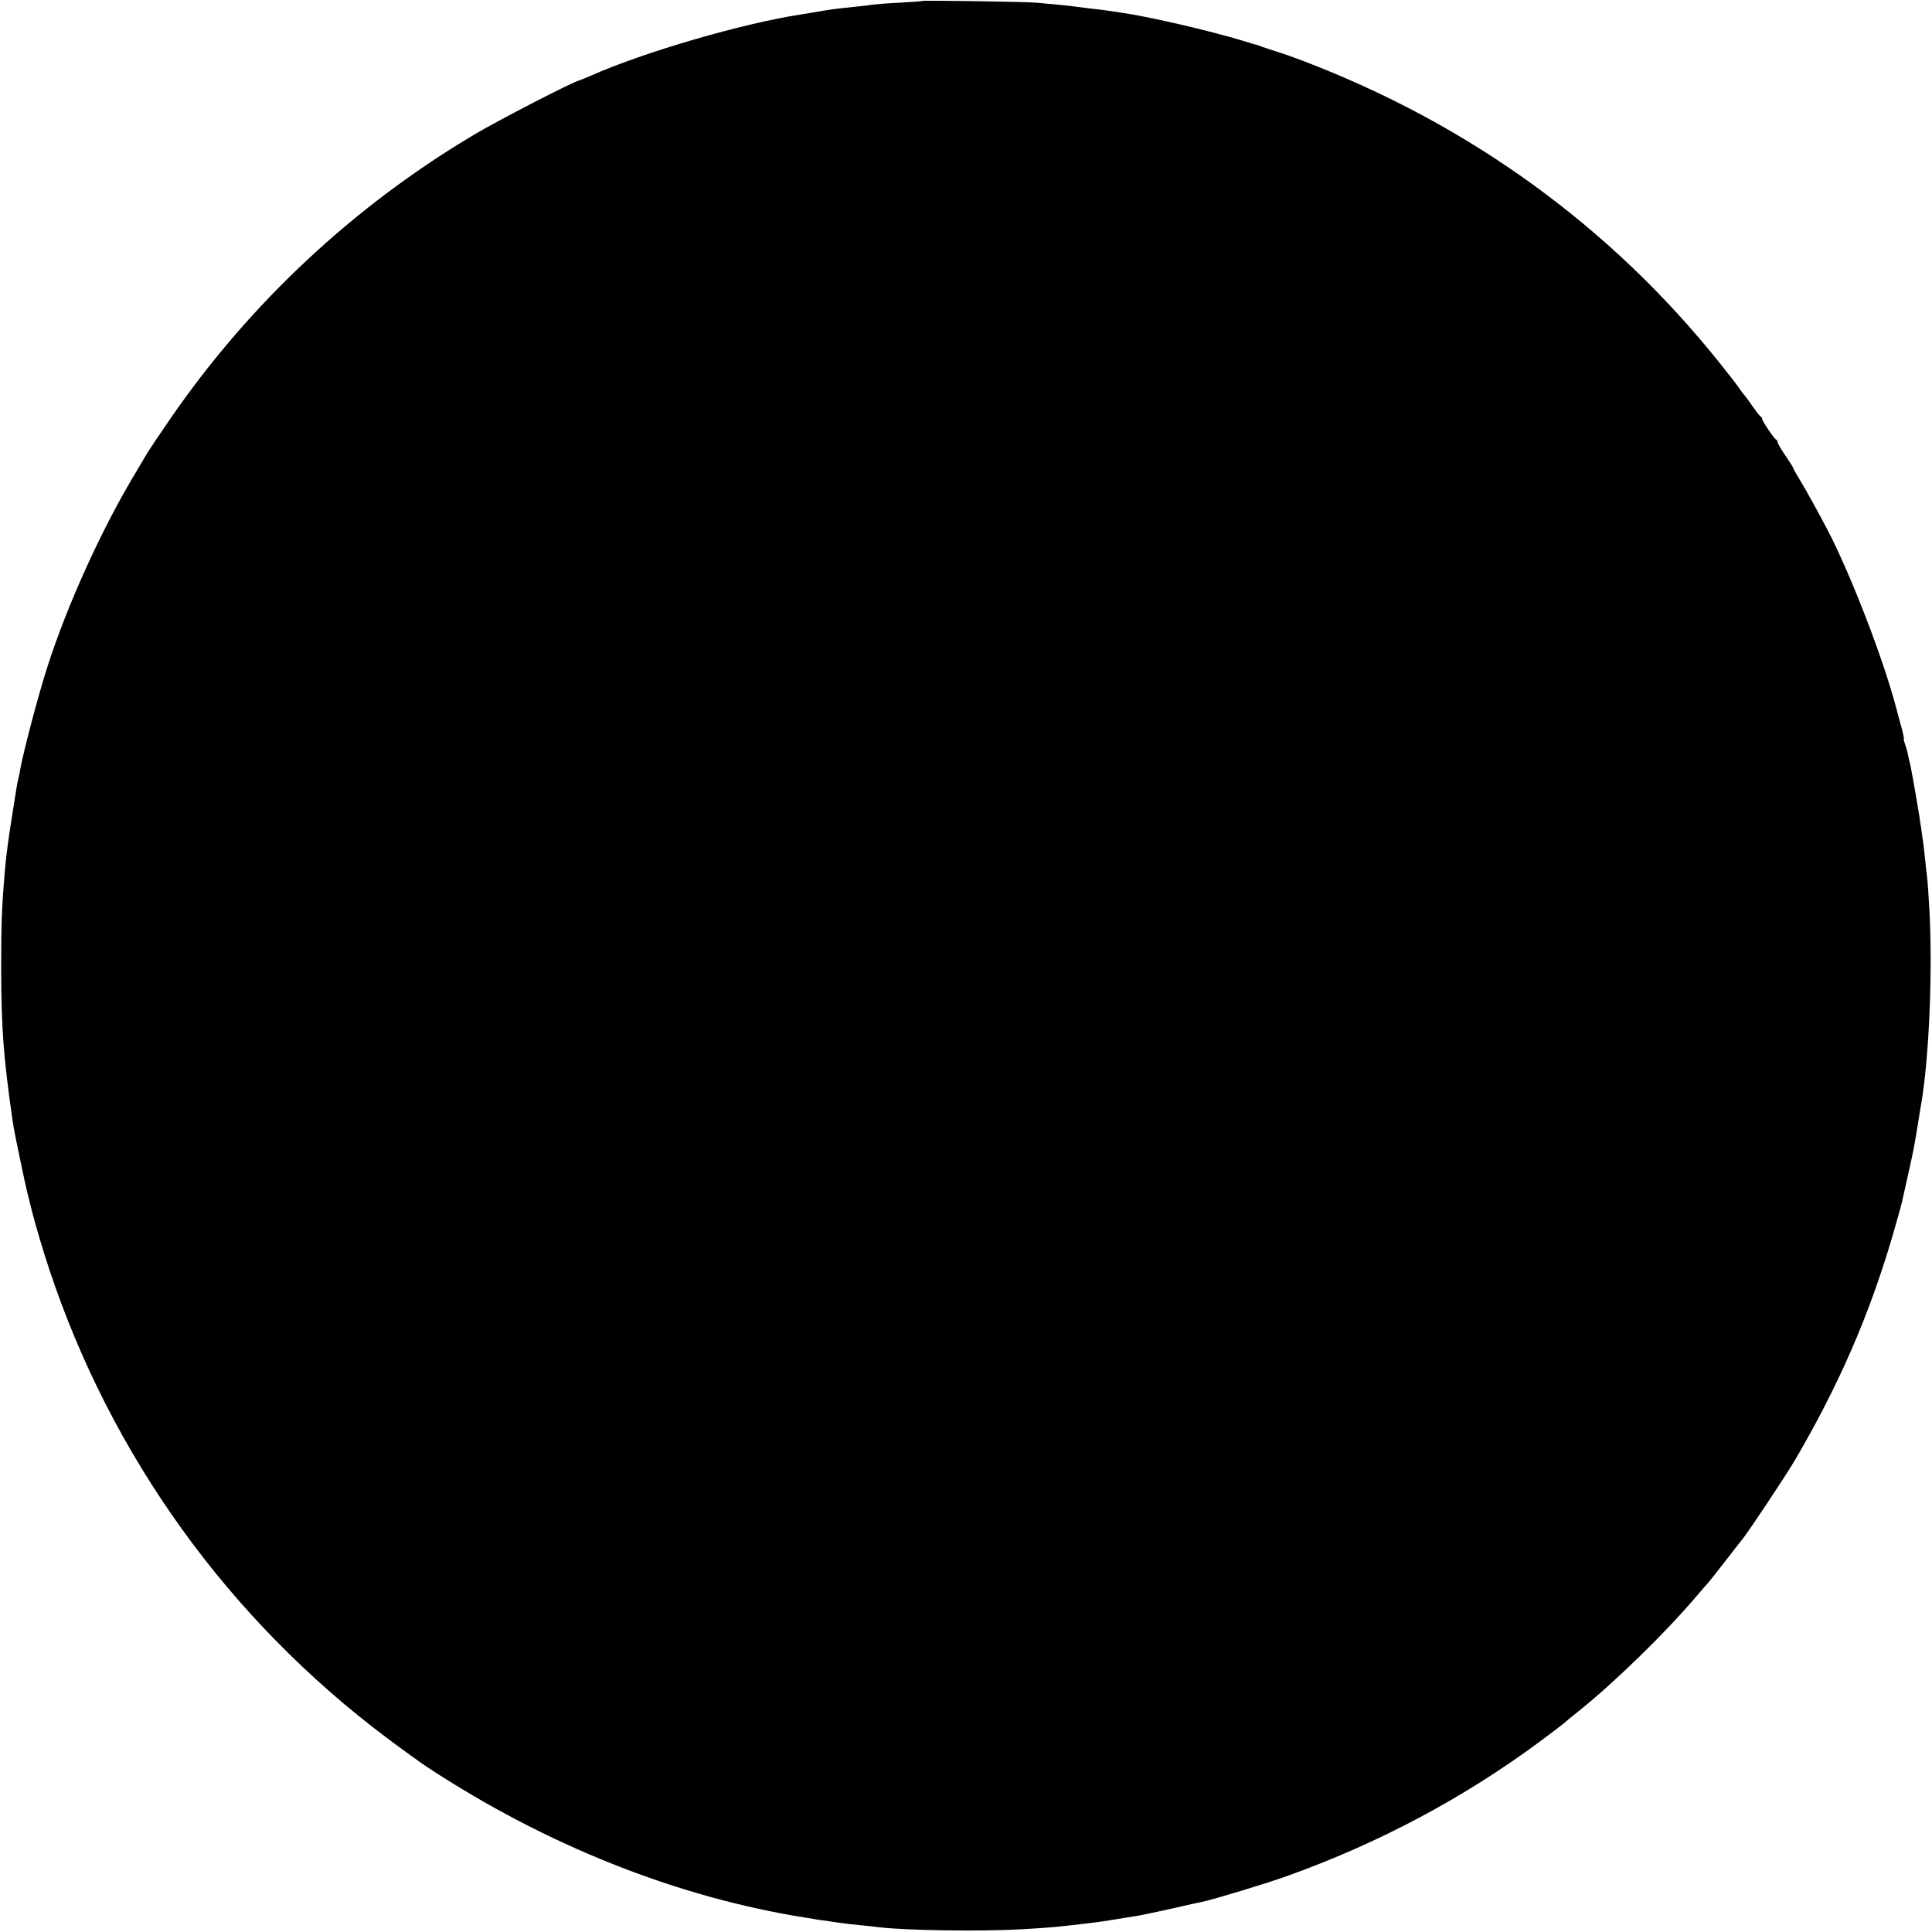 <?xml version="1.0" encoding="UTF-8" standalone="no"?> <svg xmlns="http://www.w3.org/2000/svg" version="1.0" width="1001pt" height="1001pt" viewBox="0 0 1001 1001" preserveAspectRatio="xMidYMid meet"><g transform="translate(0,1001) scale(0.1,-0.1)" fill="#000000" stroke="none"><path d="M4778 10005 c-2 -2 -55 -5 -118 -9 -63 -3 -126 -8 -140 -10 -14 -3 -54 -7 -90 -11 -97 -10 -131 -14 -220 -30 -8 -1 -35 -6 -60 -10 -303 -46 -813 -195 -1086 -316 -27 -12 -54 -23 -61 -25 -32 -6 -415 -204 -542 -279 -627 -372 -1164 -874 -1574 -1468 -56 -81 -111 -163 -122 -181 -11 -19 -39 -65 -61 -103 -178 -295 -357 -690 -460 -1013 -46 -143 -121 -428 -138 -520 -2 -14 -7 -36 -10 -50 -7 -28 -10 -49 -30 -175 -21 -130 -34 -224 -41 -310 -16 -187 -19 -274 -19 -500 1 -316 11 -455 59 -790 3 -22 10 -60 15 -85 5 -25 19 -90 30 -145 28 -132 25 -119 60 -257 17 -66 55 -194 85 -284 321 -968 930 -1814 1750 -2429 83 -62 177 -130 209 -151 616 -405 1293 -674 1961 -780 17 -2 41 -6 55 -9 14 -2 45 -7 70 -10 25 -4 56 -8 70 -10 14 -2 54 -7 90 -10 36 -4 81 -8 100 -11 141 -16 520 -22 730 -10 160 9 177 11 355 32 47 5 142 20 255 39 19 3 96 20 170 36 74 17 145 33 158 35 54 11 336 96 438 133 476 170 919 406 1314 699 63 47 117 88 120 91 3 3 38 33 79 65 186 149 450 406 611 596 30 36 58 67 61 70 3 3 40 50 83 105 42 55 84 108 93 119 35 44 225 329 276 416 227 389 381 744 502 1155 24 83 46 161 49 175 3 14 17 75 30 135 29 130 32 142 52 265 8 52 17 105 19 117 40 237 59 681 41 1008 -4 72 -9 141 -11 155 -2 14 -6 54 -10 90 -4 36 -8 76 -10 90 -2 14 -7 45 -10 70 -10 76 -46 282 -56 330 -6 25 -13 55 -15 67 -2 12 -9 34 -14 48 -5 14 -8 25 -6 25 2 0 -2 24 -10 53 -8 28 -23 84 -33 122 -67 250 -231 675 -350 905 -50 95 -108 201 -143 259 -21 34 -38 65 -38 68 0 2 -18 31 -40 63 -22 32 -40 63 -40 69 0 5 -3 11 -7 13 -11 4 -73 97 -73 107 0 5 -4 11 -8 13 -5 2 -23 26 -42 53 -19 28 -39 55 -45 61 -5 6 -17 22 -25 34 -8 13 -55 73 -104 134 -562 702 -1292 1231 -2151 1559 -49 19 -115 42 -145 51 -30 10 -62 20 -70 23 -8 4 -17 7 -20 8 -3 0 -36 10 -75 22 -173 53 -501 129 -640 148 -23 3 -50 7 -61 9 -11 2 -47 7 -79 10 -32 4 -72 9 -89 11 -31 5 -106 12 -206 21 -57 5 -588 13 -592 9z"></path></g></svg> 